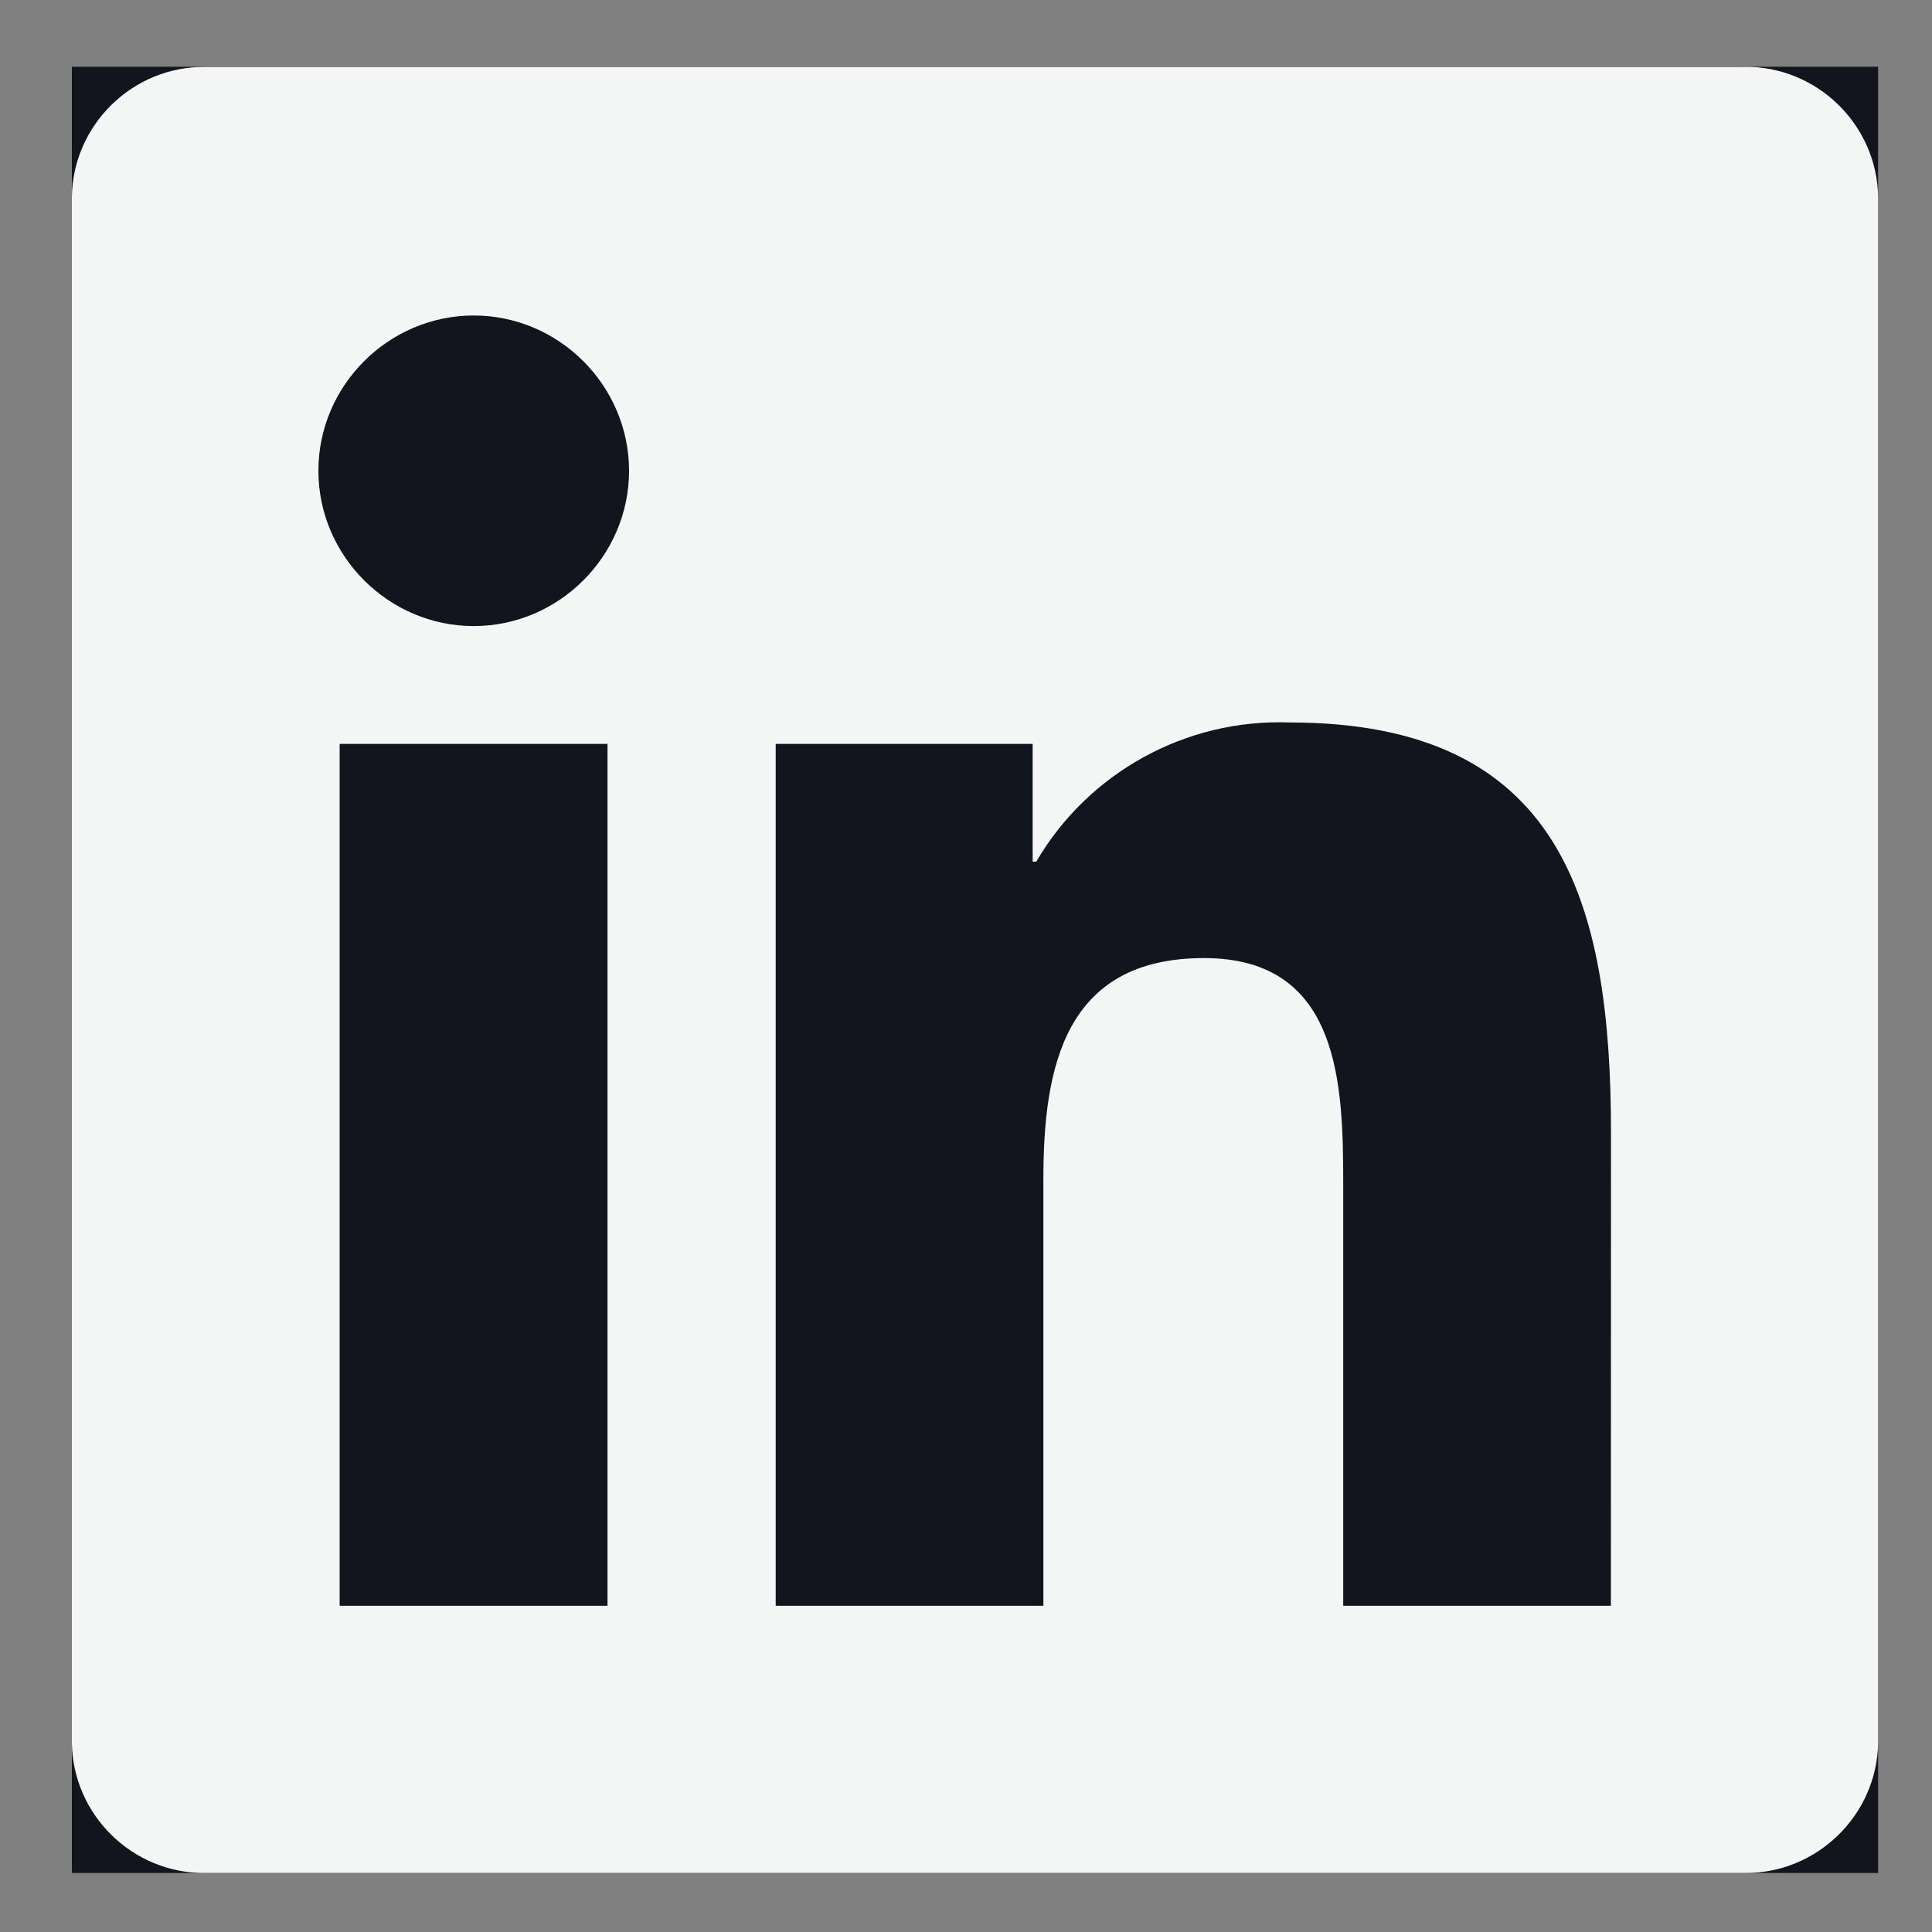 <svg width="20" height="20" viewBox="0 0 20 20" fill="none" xmlns="http://www.w3.org/2000/svg">
<rect x="0" y="0" width="20" height="20" fill="#808080" stroke="none"/>
<rect width="18.698" height="18.698" transform="translate(0.744 0.691)" fill="#12151E"/>
<path d="M16.676 16.623H13.905V12.284C13.905 11.25 13.887 9.918 12.464 9.918C11.021 9.918 10.801 11.045 10.801 12.209V16.623H8.03V7.701H10.69V8.92H10.727C11.269 7.994 12.279 7.439 13.351 7.479C16.159 7.479 16.677 9.326 16.677 11.729L16.676 16.623ZM4.904 6.481H4.904C4.022 6.481 3.296 5.755 3.296 4.873C3.296 3.991 4.022 3.266 4.904 3.266C5.786 3.266 6.511 3.991 6.512 4.873V4.873C6.512 5.755 5.786 6.481 4.904 6.481ZM6.289 16.623H3.516V7.701H6.289V16.623ZM18.057 0.693H2.124C1.376 0.684 0.753 1.292 0.744 2.04V18.04C0.753 18.788 1.375 19.397 2.124 19.389H18.057C18.807 19.398 19.432 18.79 19.442 18.04V2.039C19.432 1.29 18.806 0.682 18.057 0.692V0.693Z" fill="#F4F5F5"/>
</svg>
